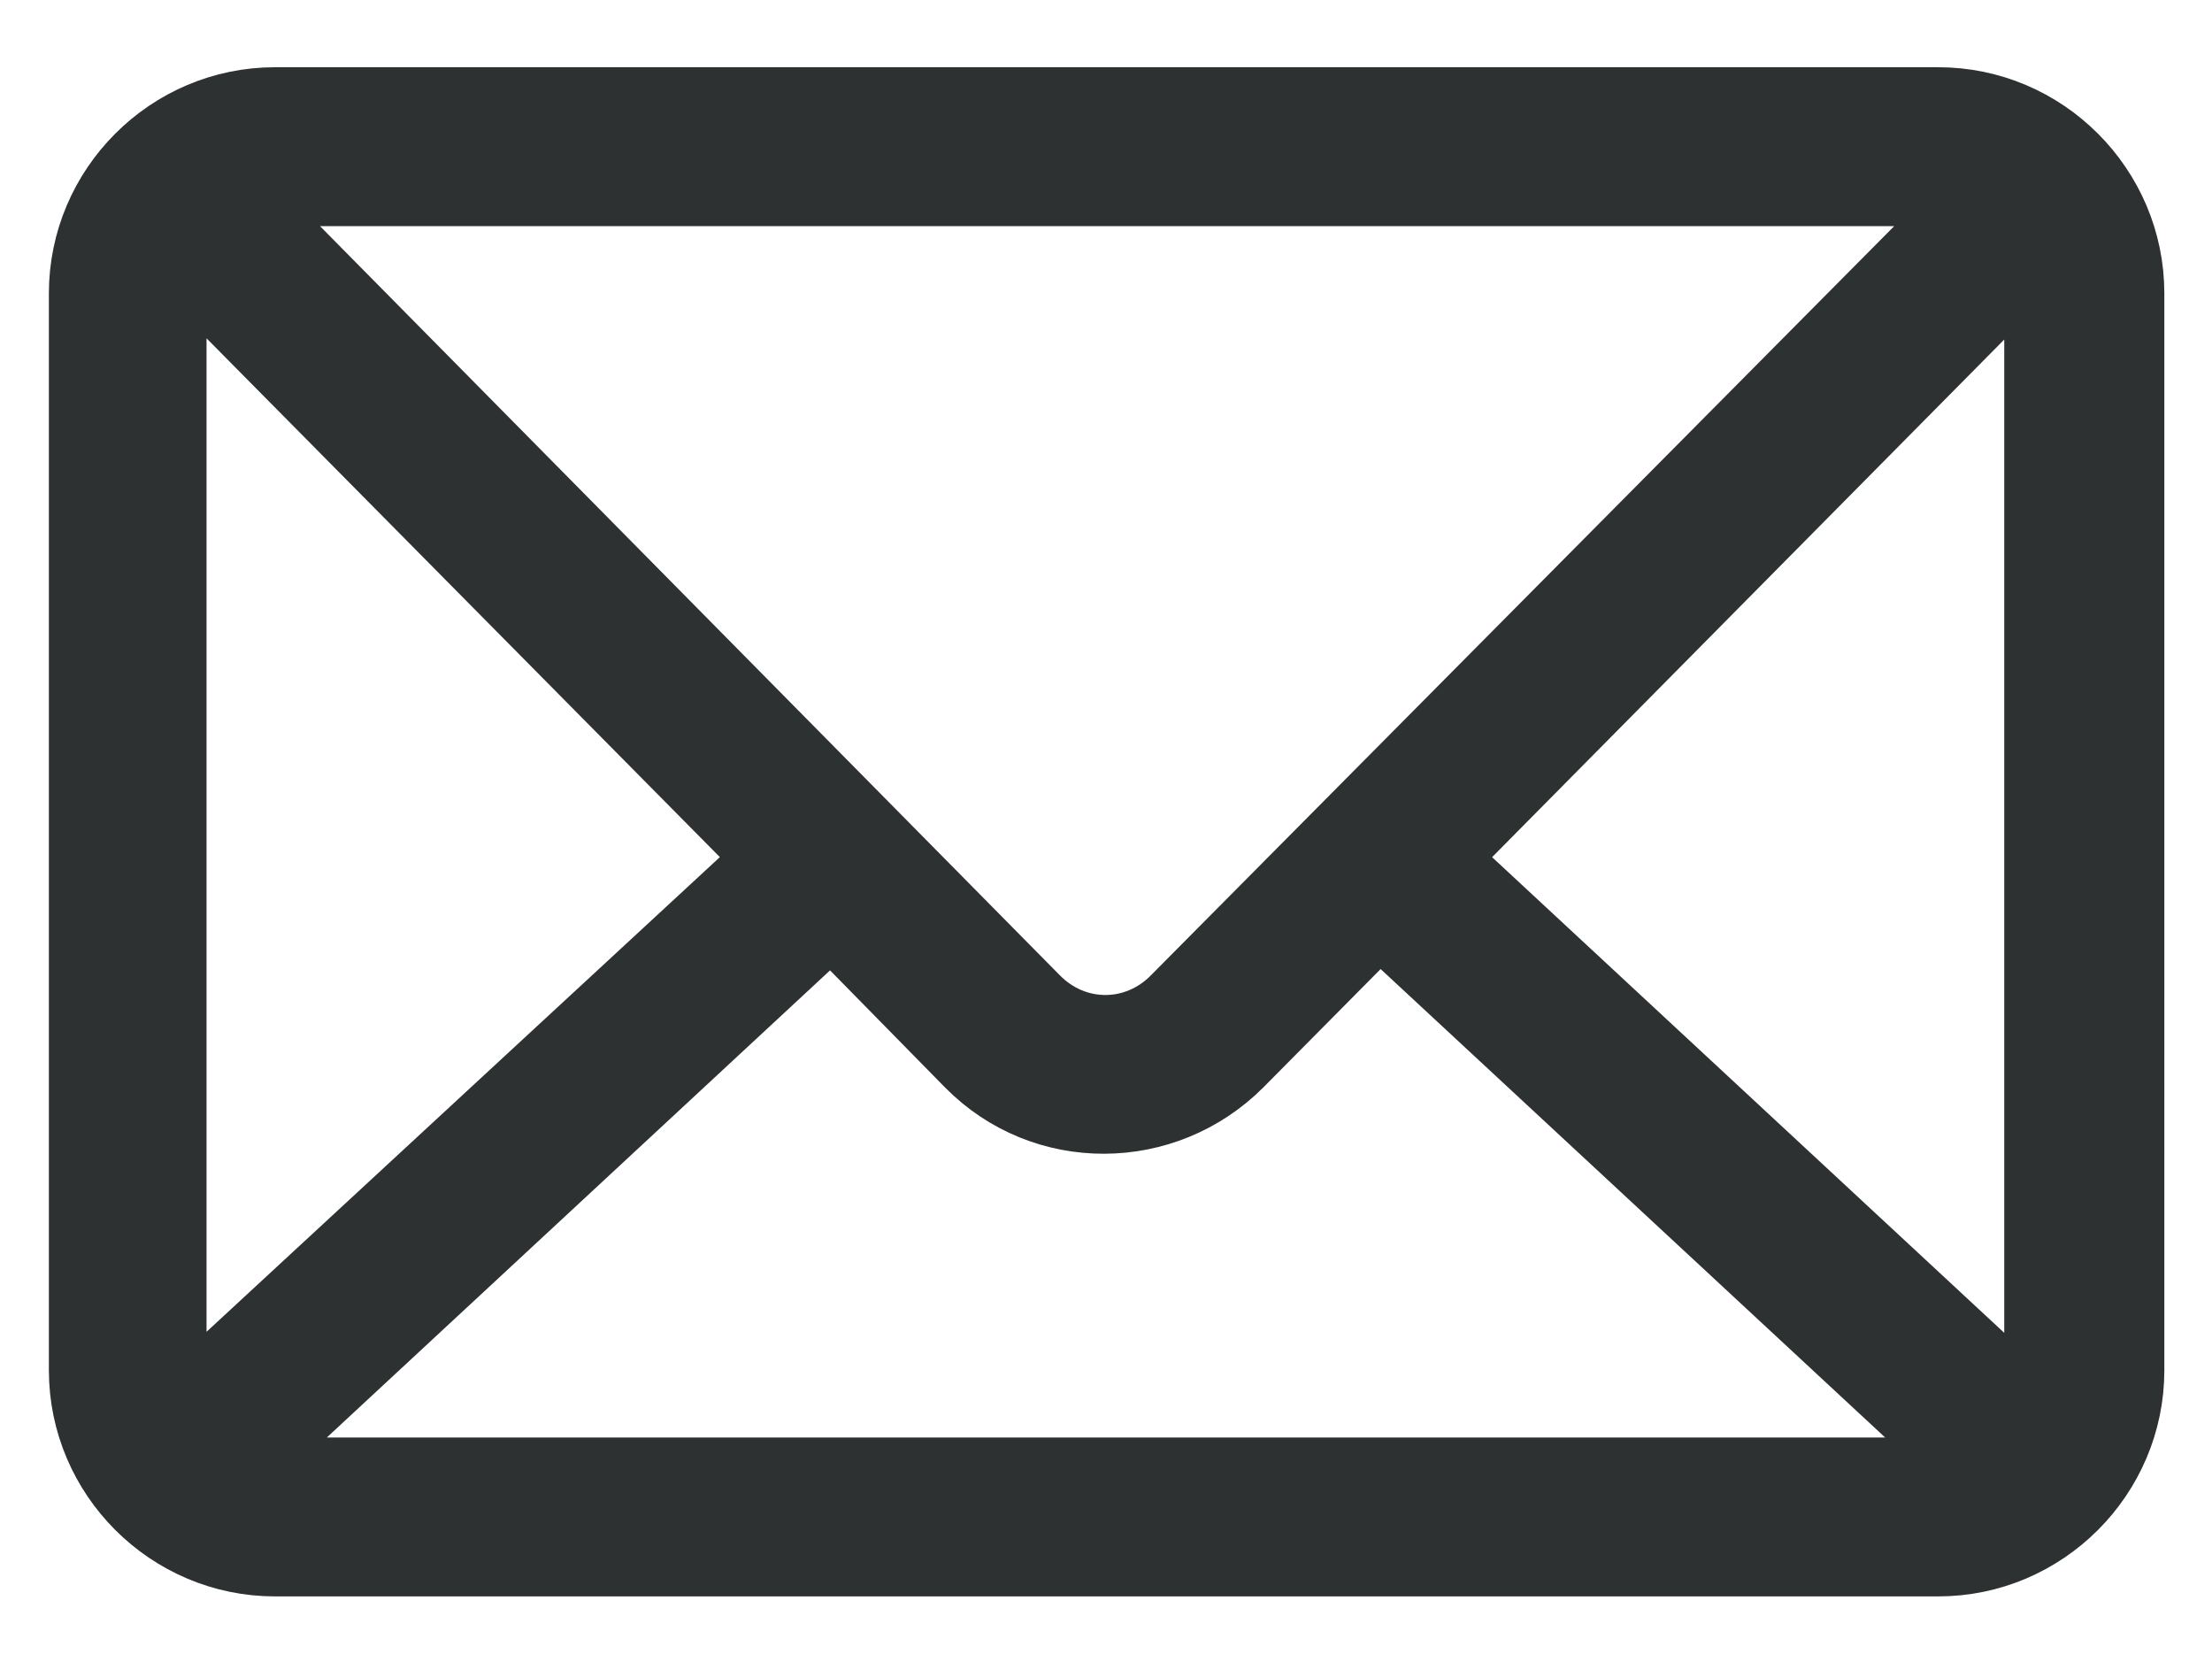 <?xml version="1.0" encoding="UTF-8"?>
<svg id="Ebene_1" xmlns="http://www.w3.org/2000/svg" version="1.1" viewBox="0 0 18.1 13.6">
  <!-- Generator: Adobe Illustrator 29.4.0, SVG Export Plug-In . SVG Version: 2.1.0 Build 152)  -->
  <defs>
    <style>
      .st0 {
        fill: #2e3131;
        stroke: #2e3131;
        stroke-miterlimit: 10;
        stroke-width: .5px;
      }
    </style>
  </defs>
  <path class="st0" d="M2.25.8c-.88,0-1.6.72-1.6,1.6v8.81c0,.88.72,1.6,1.6,1.6h13.61c.88,0,1.6-.72,1.6-1.6V2.4c0-.88-.72-1.6-1.6-1.6H2.25ZM2.25,1.6h13.61c.08,0,.14.01.21.03l-6.47,6.52c-.31.32-.8.32-1.11,0L2.04,1.62c.07-.02.13-.03.21-.03ZM1.48,2.2l4.77,4.82L1.48,11.43c-.02-.07-.04-.15-.04-.23V2.4c0-.07.02-.14.03-.2ZM16.62,2.2c.02.06.03.13.03.2v8.81c0,.08-.02.16-.04.23l-4.76-4.42s4.77-4.82,4.77-4.82ZM11.29,7.58l4.74,4.4c-.06.01-.11.03-.18.03H2.25c-.06,0-.12-.01-.18-.03l4.73-4.39,1.11,1.13c.62.63,1.63.62,2.25,0l1.12-1.13h0Z"/>
</svg>